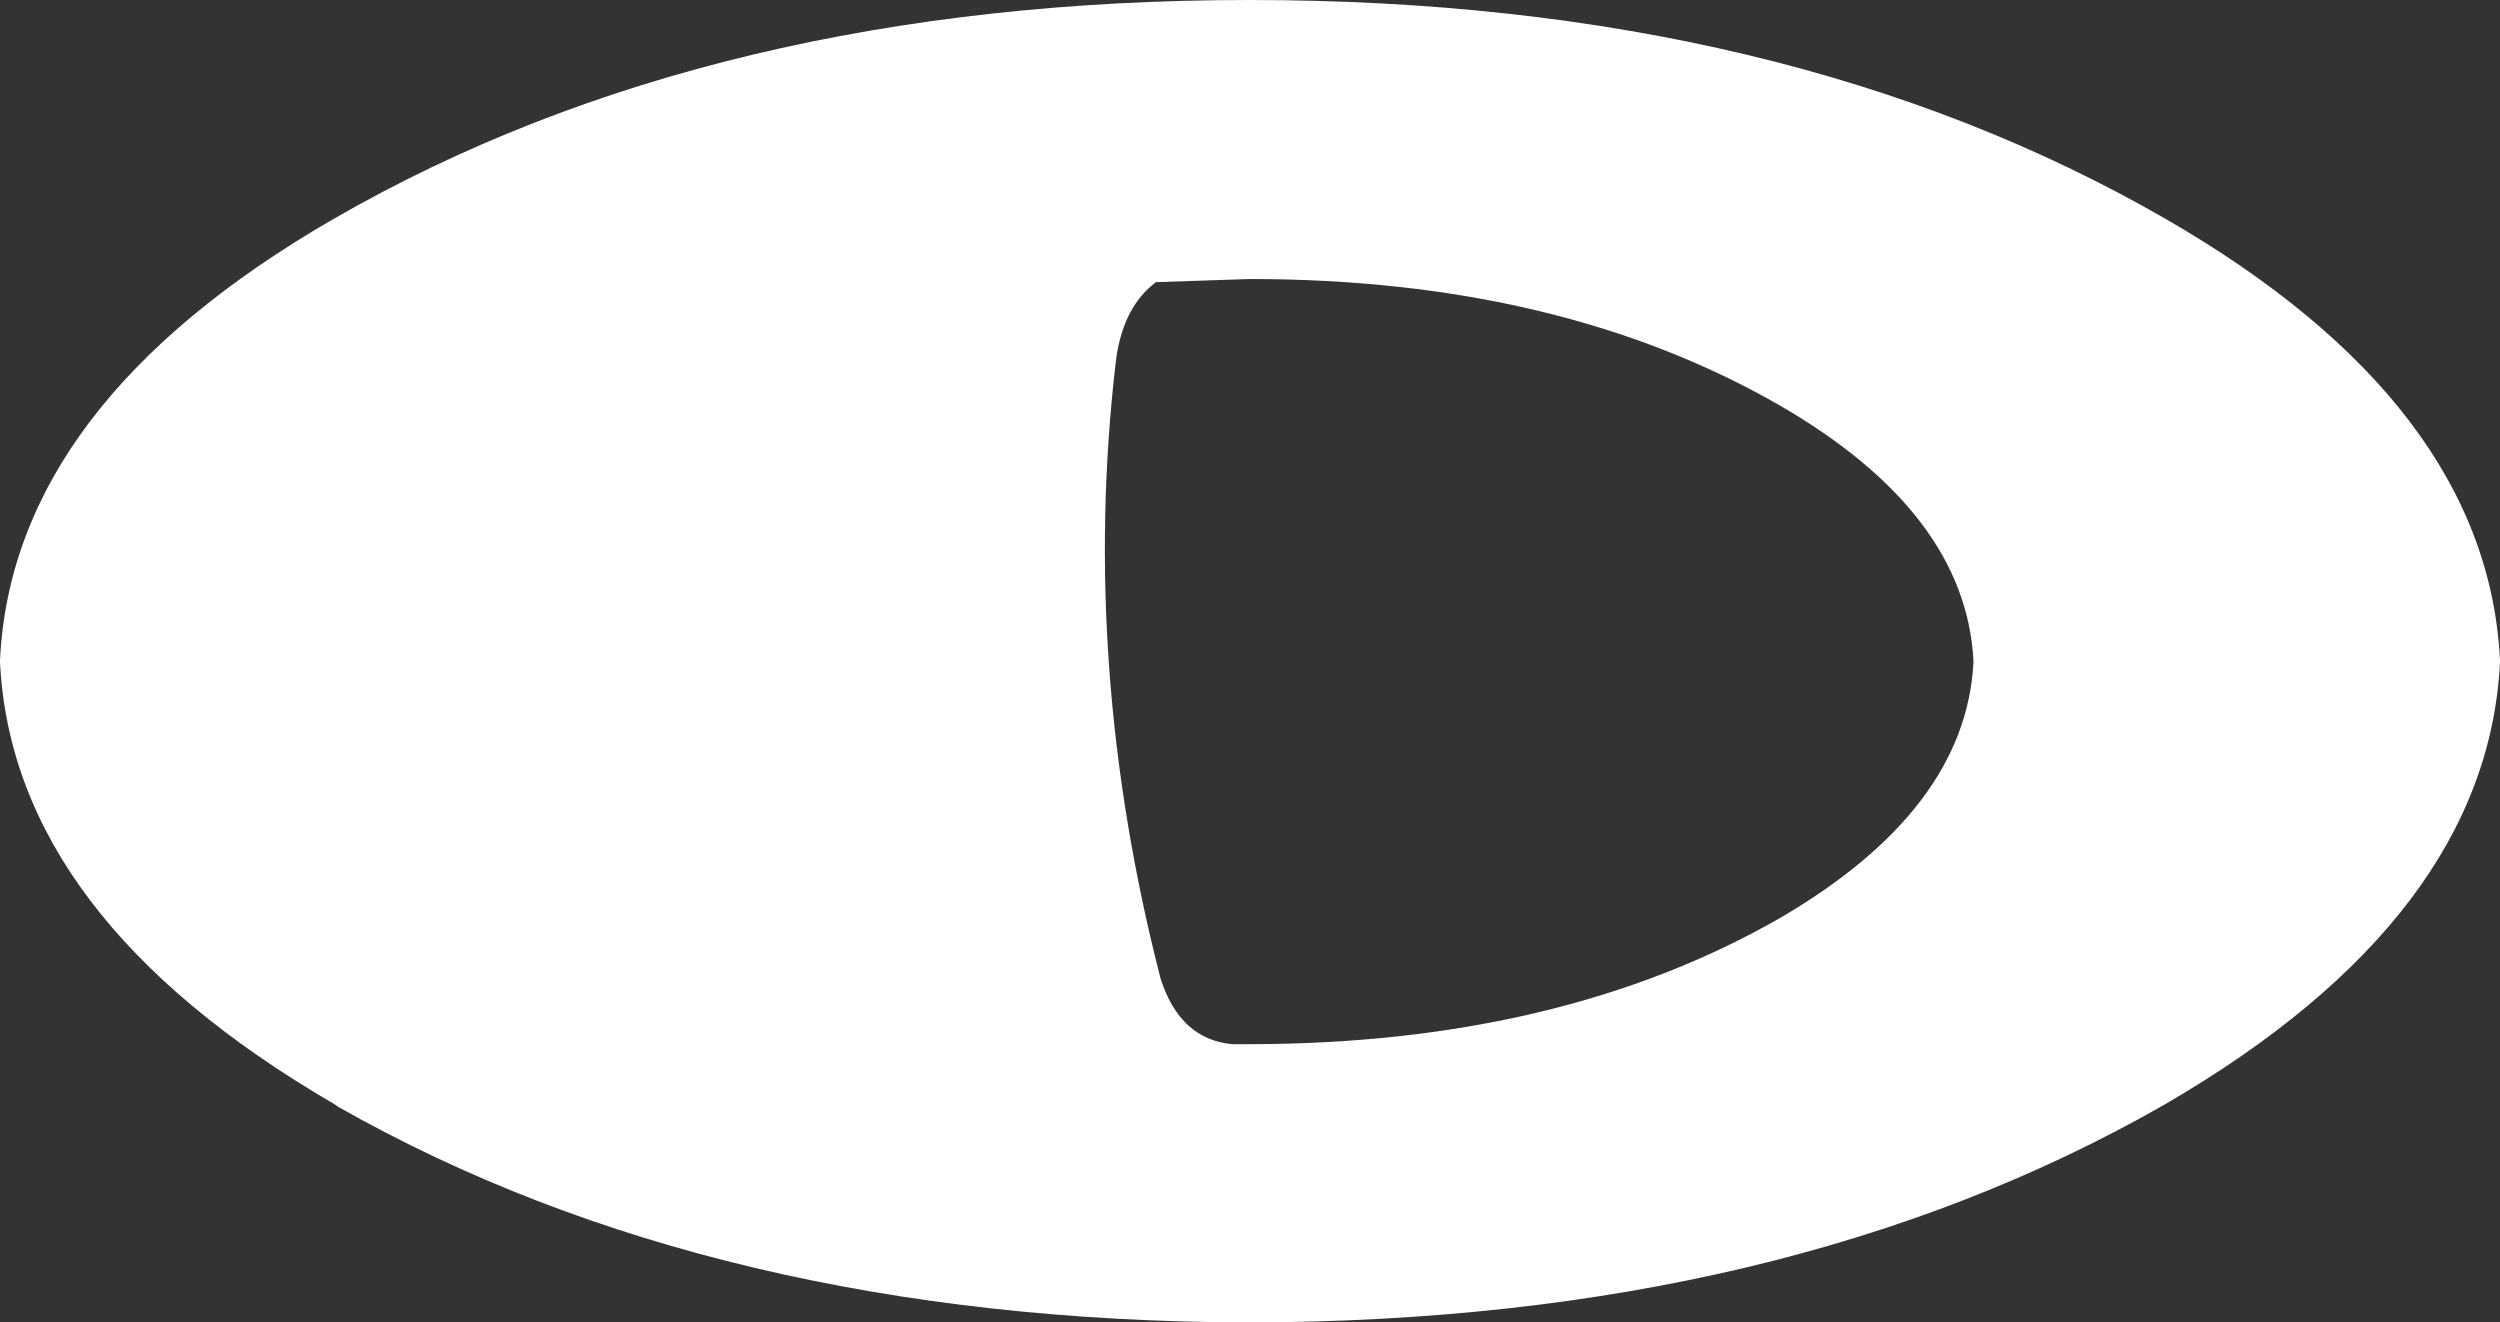 <?xml version="1.0" encoding="UTF-8" standalone="no"?>
<svg xmlns:xlink="http://www.w3.org/1999/xlink" height="172.05px" width="325.25px" xmlns="http://www.w3.org/2000/svg">
  <rect width="100%" height="100%" fill="#333333" stroke="none"/>
  <g transform="matrix(1.0, 0.0, 0.0, 1.0, 162.6, 90.9)">
    <path d="M94.15 -4.75 L94.15 -4.8 94.15 -4.9 Q93.15 -24.15 68.95 -38.15 40.35 -54.6 0.0 -54.6 L-12.0 -54.2 -12.15 -54.2 -12.2 -54.2 Q-16.35 -51.1 -17.35 -44.5 L-17.4 -43.9 -17.45 -43.7 Q-22.05 -4.2 -11.6 36.45 -9.05 44.35 -2.25 44.95 L-1.3 44.95 -0.35 44.95 0.0 44.95 Q40.4 44.9 68.95 28.55 93.15 14.45 94.15 -4.75 M162.65 -4.85 L162.65 -4.75 Q161.0 28.4 119.1 52.75 69.8 81.0 -0.05 81.15 -69.4 81.0 -118.6 53.1 L-119.1 52.75 Q-160.95 28.4 -162.6 -4.75 L-162.6 -4.85 -162.6 -5.0 Q-161.0 -38.3 -119.15 -62.45 -69.75 -90.9 -0.05 -90.9 69.7 -90.9 119.1 -62.45 161.0 -38.3 162.65 -5.0 L162.65 -4.85" fill="#ffffff" fill-rule="evenodd" stroke="none"/>
  </g>
</svg>
